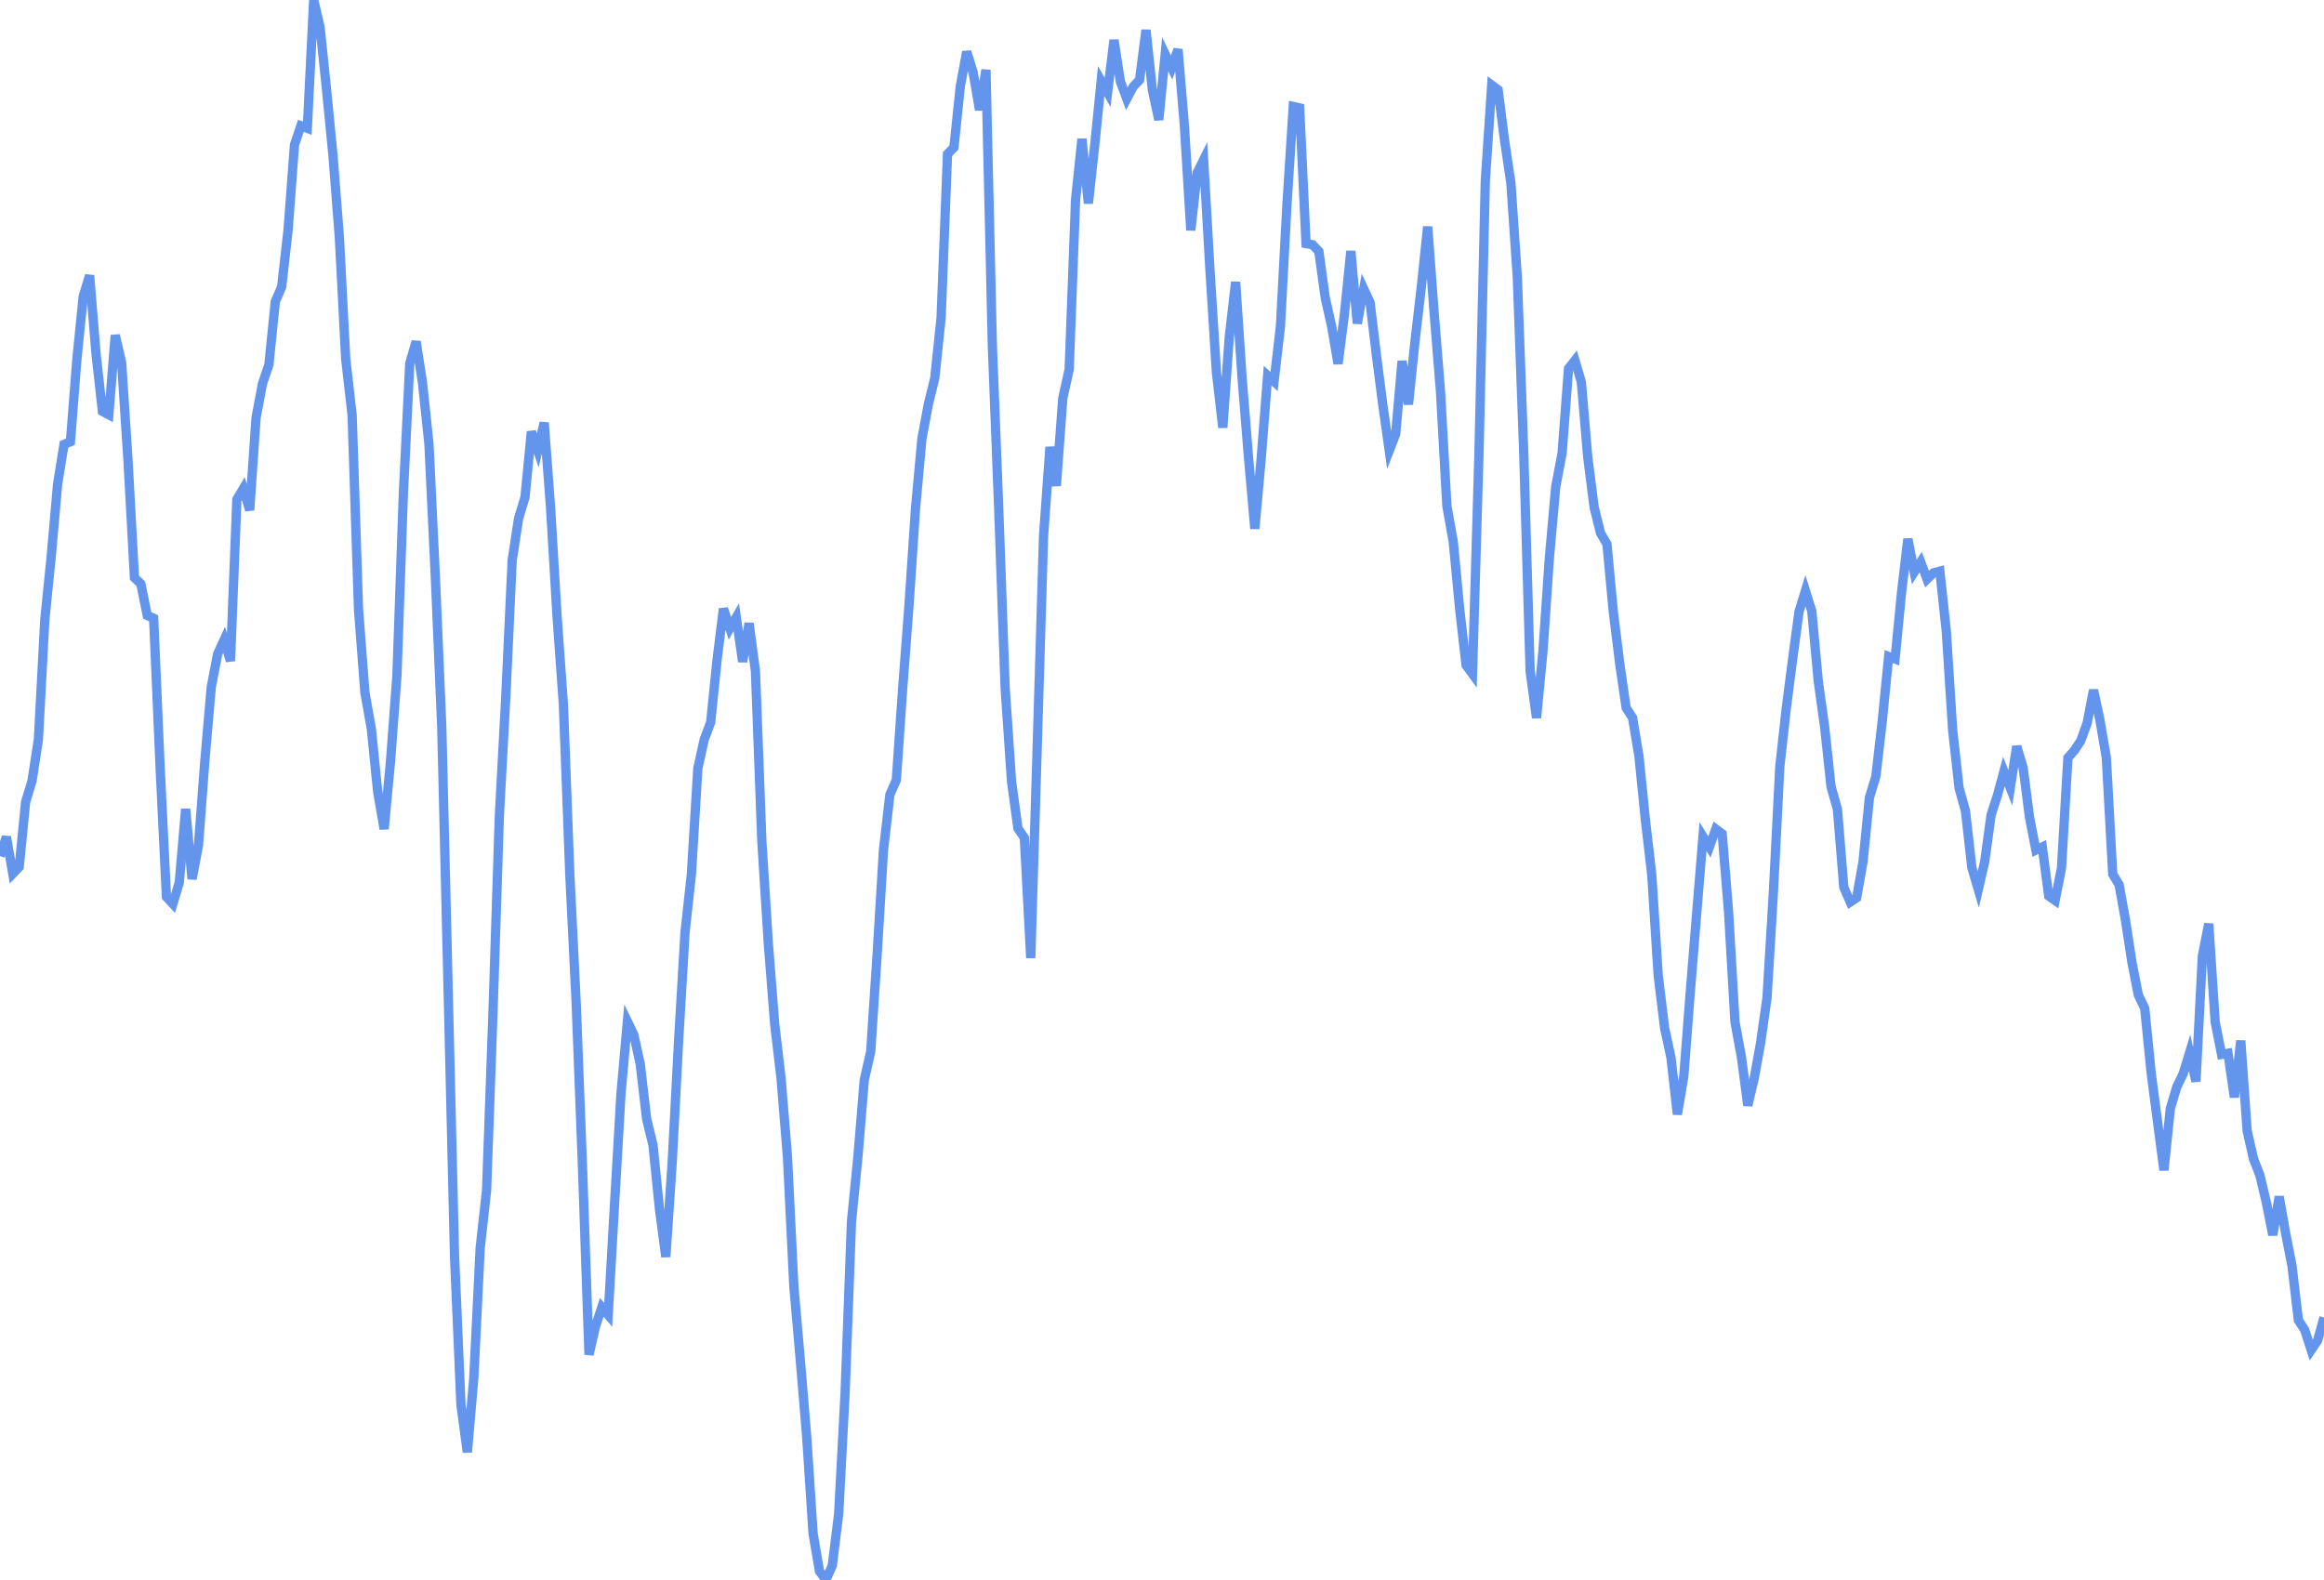 <svg
      xmlns="http://www.w3.org/2000/svg"
      xmlns:xlink="http://www.w3.org/1999/xlink"
      version="1.1"
      width="250"
      height="170"
      viewBox="0 0 250 170"
    >
    <polyline stroke="#6495ED" stroke-width="1" fill='none' points="0,92.115 0.689,90.041 1.377,94.001 2.066,93.274 2.755,86.295 3.444,84.027 4.132,79.552 4.821,66.669 5.51,59.865 6.198,52.096 6.887,47.812 7.576,47.526 8.264,38.742 8.953,31.875 9.642,29.635 10.331,38.084 11.019,44.258 11.708,44.625 12.397,36.064 13.085,39.029 13.774,49.614 14.463,62.156 15.152,62.823 15.84,66.213 16.529,66.528 17.218,82.413 17.906,96.5 18.595,97.246 19.284,94.963 19.972,87.037 20.661,94.58 21.35,90.943 22.039,81.837 22.727,73.921 23.416,70.353 24.105,68.851 24.793,71.119 25.482,53.735 26.171,52.57 26.86,54.891 27.548,44.931 28.237,41.275 28.926,39.247 29.614,32.459 30.303,30.851 30.992,24.721 31.68,15.575 32.369,13.532 33.058,13.798 33.747,0 34.435,2.952 35.124,9.617 35.813,16.657 36.501,25.431 37.19,38.626 37.879,44.668 38.567,65.57 39.256,74.531 39.945,78.4 40.634,85.21 41.322,89.198 42.011,81.894 42.7,72.687 43.388,53.222 44.077,39.108 44.766,36.748 45.455,41.237 46.143,47.756 46.832,62.076 47.521,78.168 48.209,106.529 48.898,135.212 49.587,151.16 50.275,156.255 50.964,148.328 51.653,134.294 52.342,128.091 53.03,109.004 53.719,87.749 54.408,75.023 55.096,60.288 55.785,55.78 56.474,53.514 57.163,46.439 57.851,48.469 58.54,45.474 59.229,54.665 59.917,66.193 60.606,75.783 61.295,94.038 61.983,107.926 62.672,125.885 63.361,145.754 64.05,142.749 64.738,140.657 65.427,141.477 66.116,129.43 66.804,117.638 67.493,109.909 68.182,111.337 68.871,114.465 69.559,120.384 70.248,123.216 70.937,130.045 71.625,135.235 72.314,125.018 73.003,111.926 73.691,100.309 74.38,94.024 75.069,82.664 75.758,79.561 76.446,77.736 77.135,71.031 77.824,65.489 78.512,67.601 79.201,66.411 79.89,71.203 80.579,67.057 81.267,72.222 81.956,90.543 82.645,101.435 83.333,110.156 84.022,116.026 84.711,124.467 85.399,138.425 86.088,146.291 86.777,154.564 87.466,165 88.154,169.045 88.843,170 89.532,168.447 90.22,162.872 90.909,149.902 91.598,131.438 92.287,124.485 92.975,116.187 93.664,113.154 94.353,102.757 95.041,91.437 95.73,85.499 96.419,83.928 97.107,74.032 97.796,64.958 98.485,54.692 99.174,47.207 99.862,43.513 100.551,40.71 101.24,34.169 101.928,16.572 102.617,15.86 103.306,9.263 103.994,5.566 104.683,7.787 105.372,11.834 106.061,7.512 106.749,37.133 107.438,54.802 108.127,74.041 108.815,84.08 109.504,89.13 110.193,90.14 110.882,103.078 111.57,80.578 112.259,57.661 112.948,48.098 113.636,52.265 114.325,42.86 115.014,39.746 115.702,21.501 116.391,14.943 117.08,21.887 117.769,15.563 118.457,8.726 119.146,9.947 119.835,4.309 120.523,8.77 121.212,10.63 121.901,9.326 122.59,8.592 123.278,3.228 123.967,9.685 124.656,12.895 125.344,5.836 126.033,7.269 126.722,5.31 127.41,13.528 128.099,24.781 128.788,18.572 129.477,17.19 130.165,29.107 130.854,40.06 131.543,46.01 132.231,36.311 132.92,30.337 133.609,40.565 134.298,49.116 134.986,56.886 135.675,49.279 136.364,40.414 137.052,41.048 137.741,35.137 138.43,22.223 139.118,11.458 139.807,11.615 140.496,26.208 141.185,26.325 141.873,27.046 142.562,32.053 143.251,35.117 143.939,39.144 144.628,33.772 145.317,27.009 146.006,34.802 146.694,31.069 147.383,32.544 148.072,38.268 148.76,43.623 149.449,48.486 150.138,46.702 150.826,38.842 151.515,43.511 152.204,36.82 152.893,30.896 153.581,24.378 154.27,33.593 154.959,42.12 155.647,54.433 156.336,58.324 157.025,65.556 157.713,71.581 158.402,72.519 159.091,49.006 159.78,19.473 160.468,9.157 161.157,9.671 161.846,15.071 162.534,19.703 163.223,29.83 163.912,48.648 164.601,72.202 165.289,77.242 165.978,70.094 166.667,60.081 167.355,52.373 168.044,48.737 168.733,39.652 169.421,38.774 170.11,41.107 170.799,49.186 171.488,54.582 172.176,57.362 172.865,58.537 173.554,65.865 174.242,71.423 174.931,76.167 175.62,77.221 176.309,81.367 176.997,88.193 177.686,94.125 178.375,104.905 179.063,110.584 179.752,113.783 180.441,119.902 181.129,115.82 181.818,106.872 182.507,98.412 183.196,90.01 183.884,91.123 184.573,89.203 185.262,89.721 185.95,98.129 186.639,109.976 187.328,113.714 188.017,118.95 188.705,116.021 189.394,112.212 190.083,107.366 190.771,95.999 191.46,82.483 192.149,76.27 192.837,70.931 193.526,65.806 194.215,63.567 194.904,65.772 195.592,73.248 196.281,78.205 196.97,84.627 197.658,87.059 198.347,95.484 199.036,97.055 199.725,96.594 200.413,92.711 201.102,85.809 201.791,83.539 202.479,77.596 203.168,70.64 203.857,70.902 204.545,63.844 205.234,57.984 205.923,61.551 206.612,60.475 207.3,62.312 207.989,61.641 208.678,61.455 209.366,67.868 210.055,78.575 210.744,84.772 211.433,87.263 212.121,93.363 212.81,95.696 213.499,92.724 214.187,87.693 214.876,85.558 215.565,83.011 216.253,84.773 216.942,80.301 217.631,82.572 218.32,87.92 219.008,91.464 219.697,91.132 220.386,96.402 221.074,96.885 221.763,93.396 222.452,81.537 223.14,80.751 223.829,79.715 224.518,77.82 225.207,74.242 225.895,77.465 226.584,81.526 227.273,94.052 227.961,95.193 228.65,99.044 229.339,103.53 230.028,107.056 230.716,108.501 231.405,115.423 232.094,120.695 232.782,125.912 233.471,119.277 234.16,116.953 234.848,115.534 235.537,113.281 236.226,116.365 236.915,102.868 237.603,99.39 238.292,109.956 238.981,113.447 239.669,113.327 240.358,118.061 241.047,111.962 241.736,121.694 242.424,124.707 243.113,126.474 243.802,129.404 244.49,132.886 245.179,128.743 245.868,132.667 246.556,136.187 247.245,142.042 247.934,143.113 248.623,145.253 249.311,144.23 250,141.753" />
    </svg>